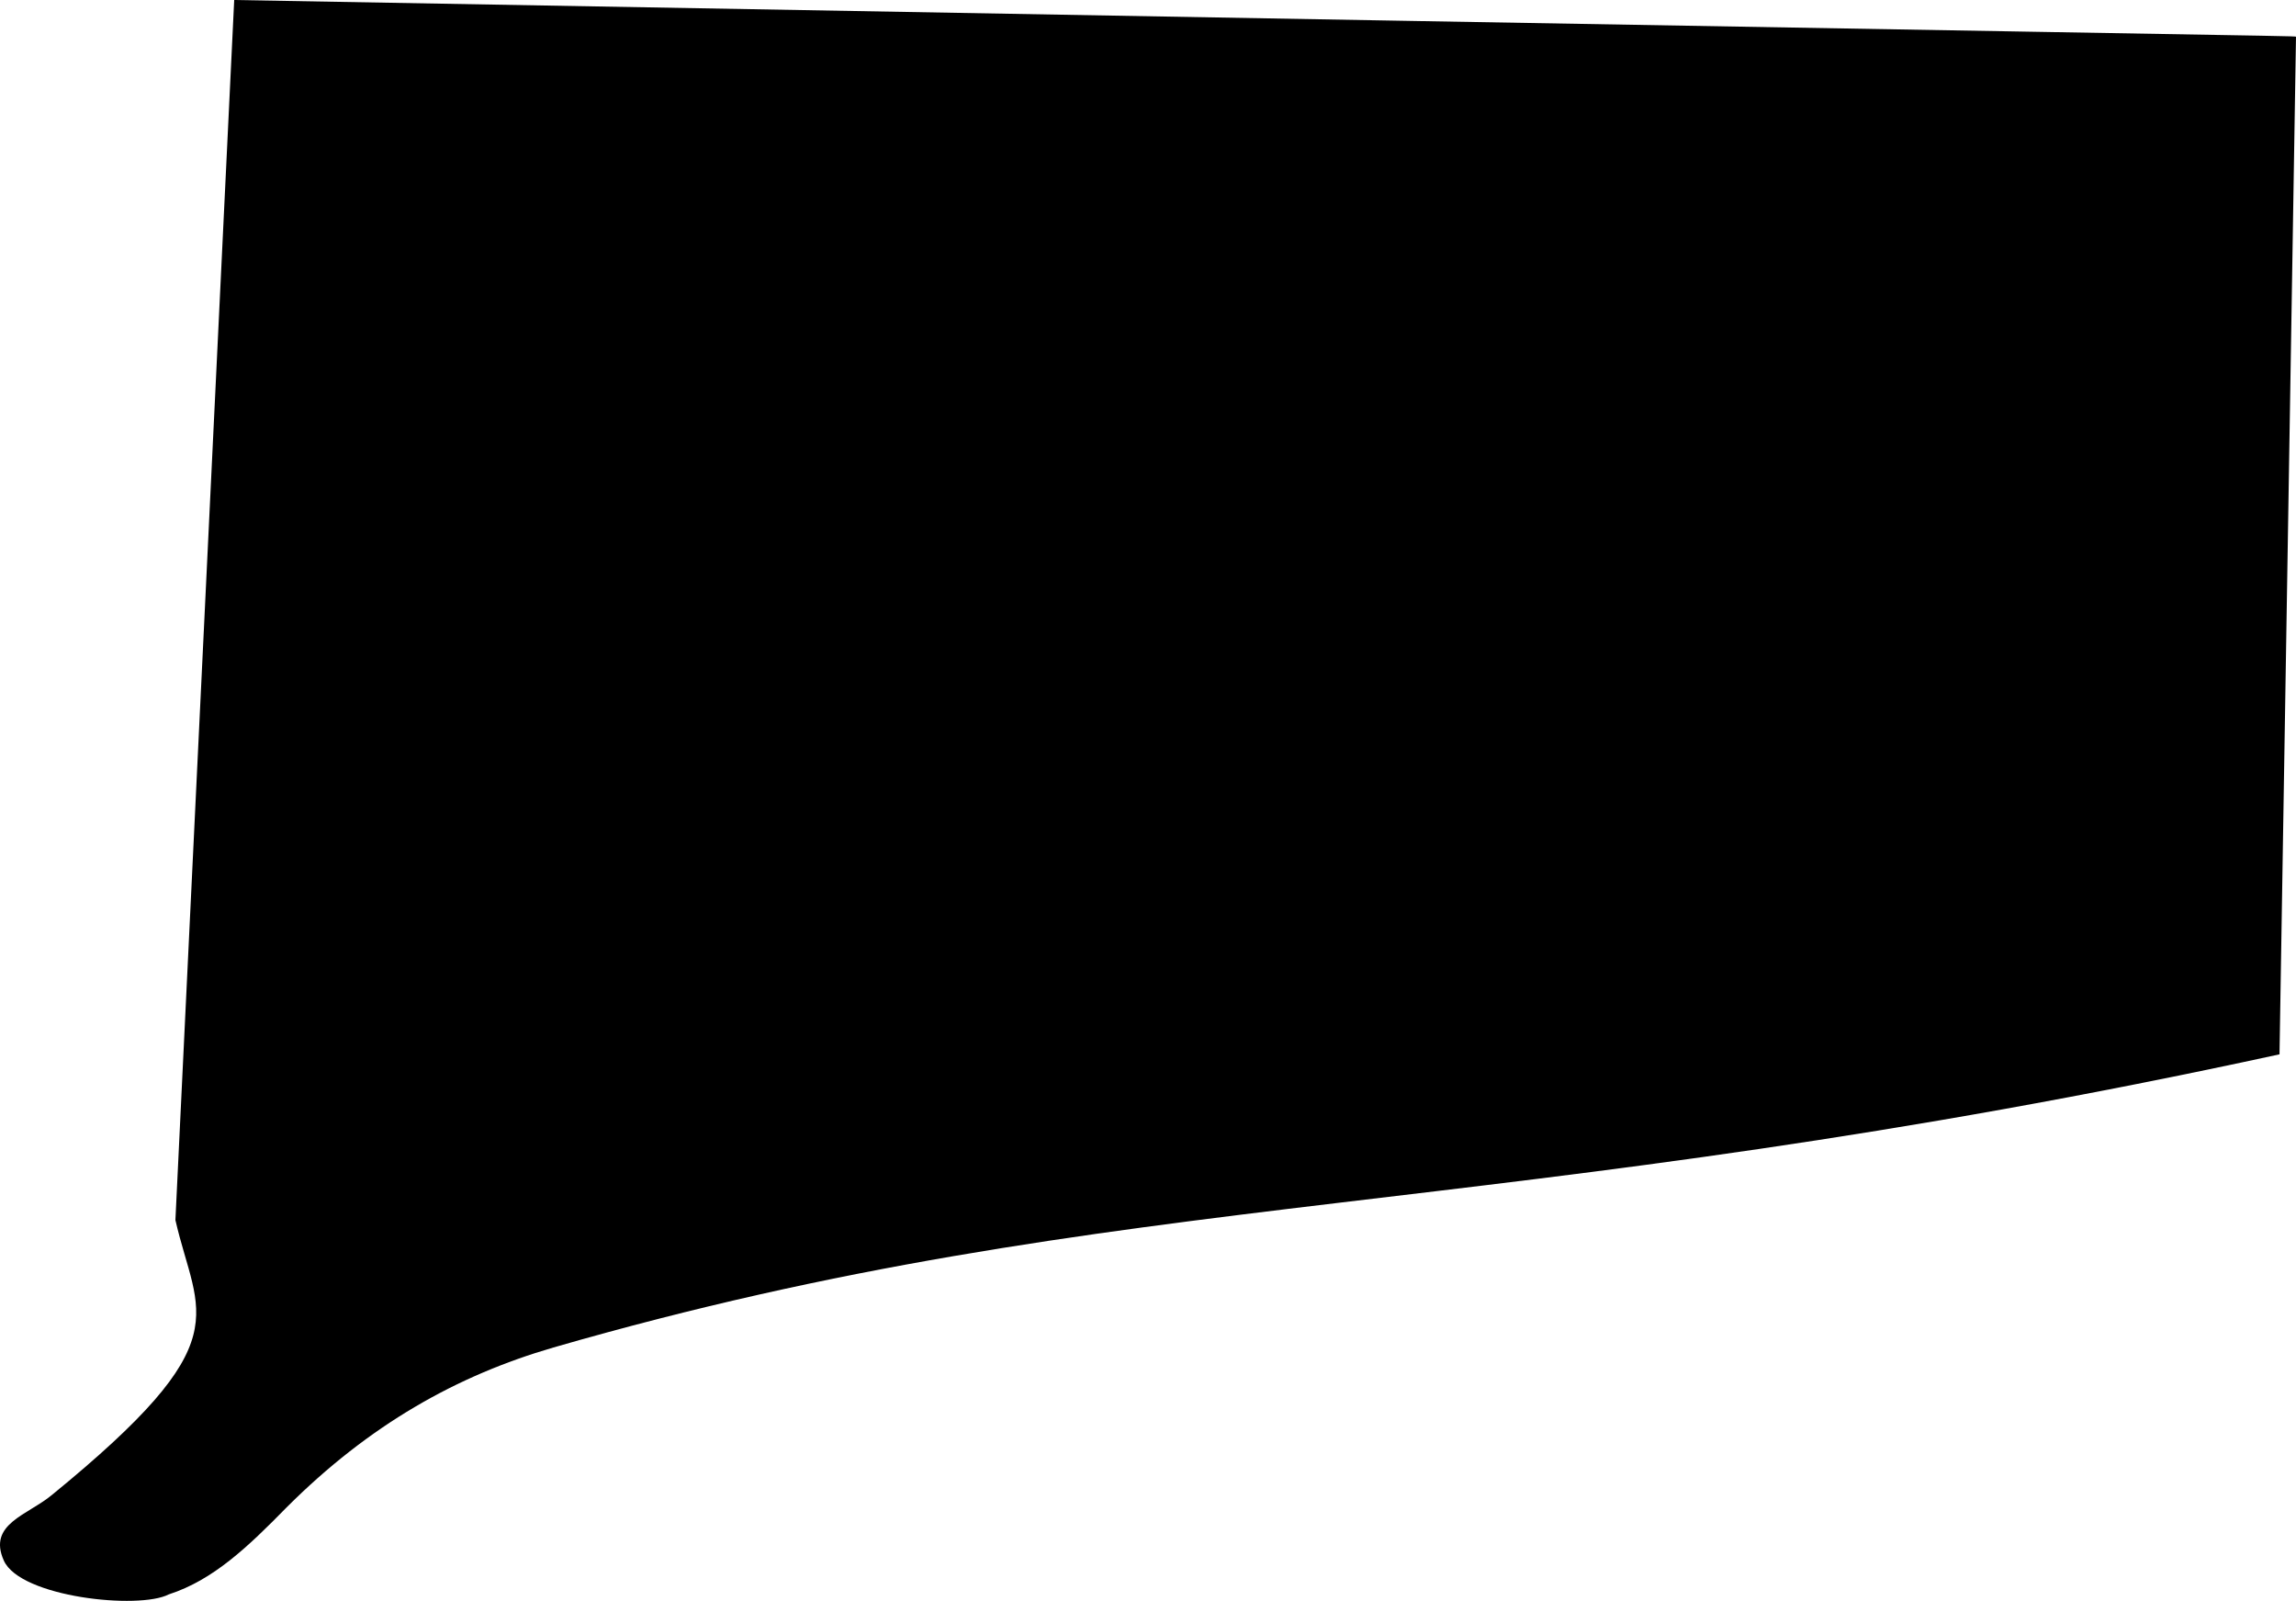 <svg viewBox="62.129 74.553 304.498 212.278" height="212.278mm" width="304.498mm" xmlns:xlink="http://www.w3.org/1999/xlink" xmlns="http://www.w3.org/2000/svg">
    <path d="M366.627,79.421C366.239,79.28,364.44,79.421,93.189,74.553L85.392,236.337C88.32,249.143,94.212,252.212,69.023,272.779C65.813,275.46,60.451,276.624,62.638,281.492C64.825,286.361,80.559,288.019,84.51,285.973C90.402,284.068,94.988,279.693,100.103,274.472C111.11,263.465,122.752,256.939,135.522,253.235C211.228,231.363,260.335,237.007,364.44,214.359L366.627,79.421z" style="stroke:none;fill:#000000;fill-rule:evenodd"></path>
</svg>
